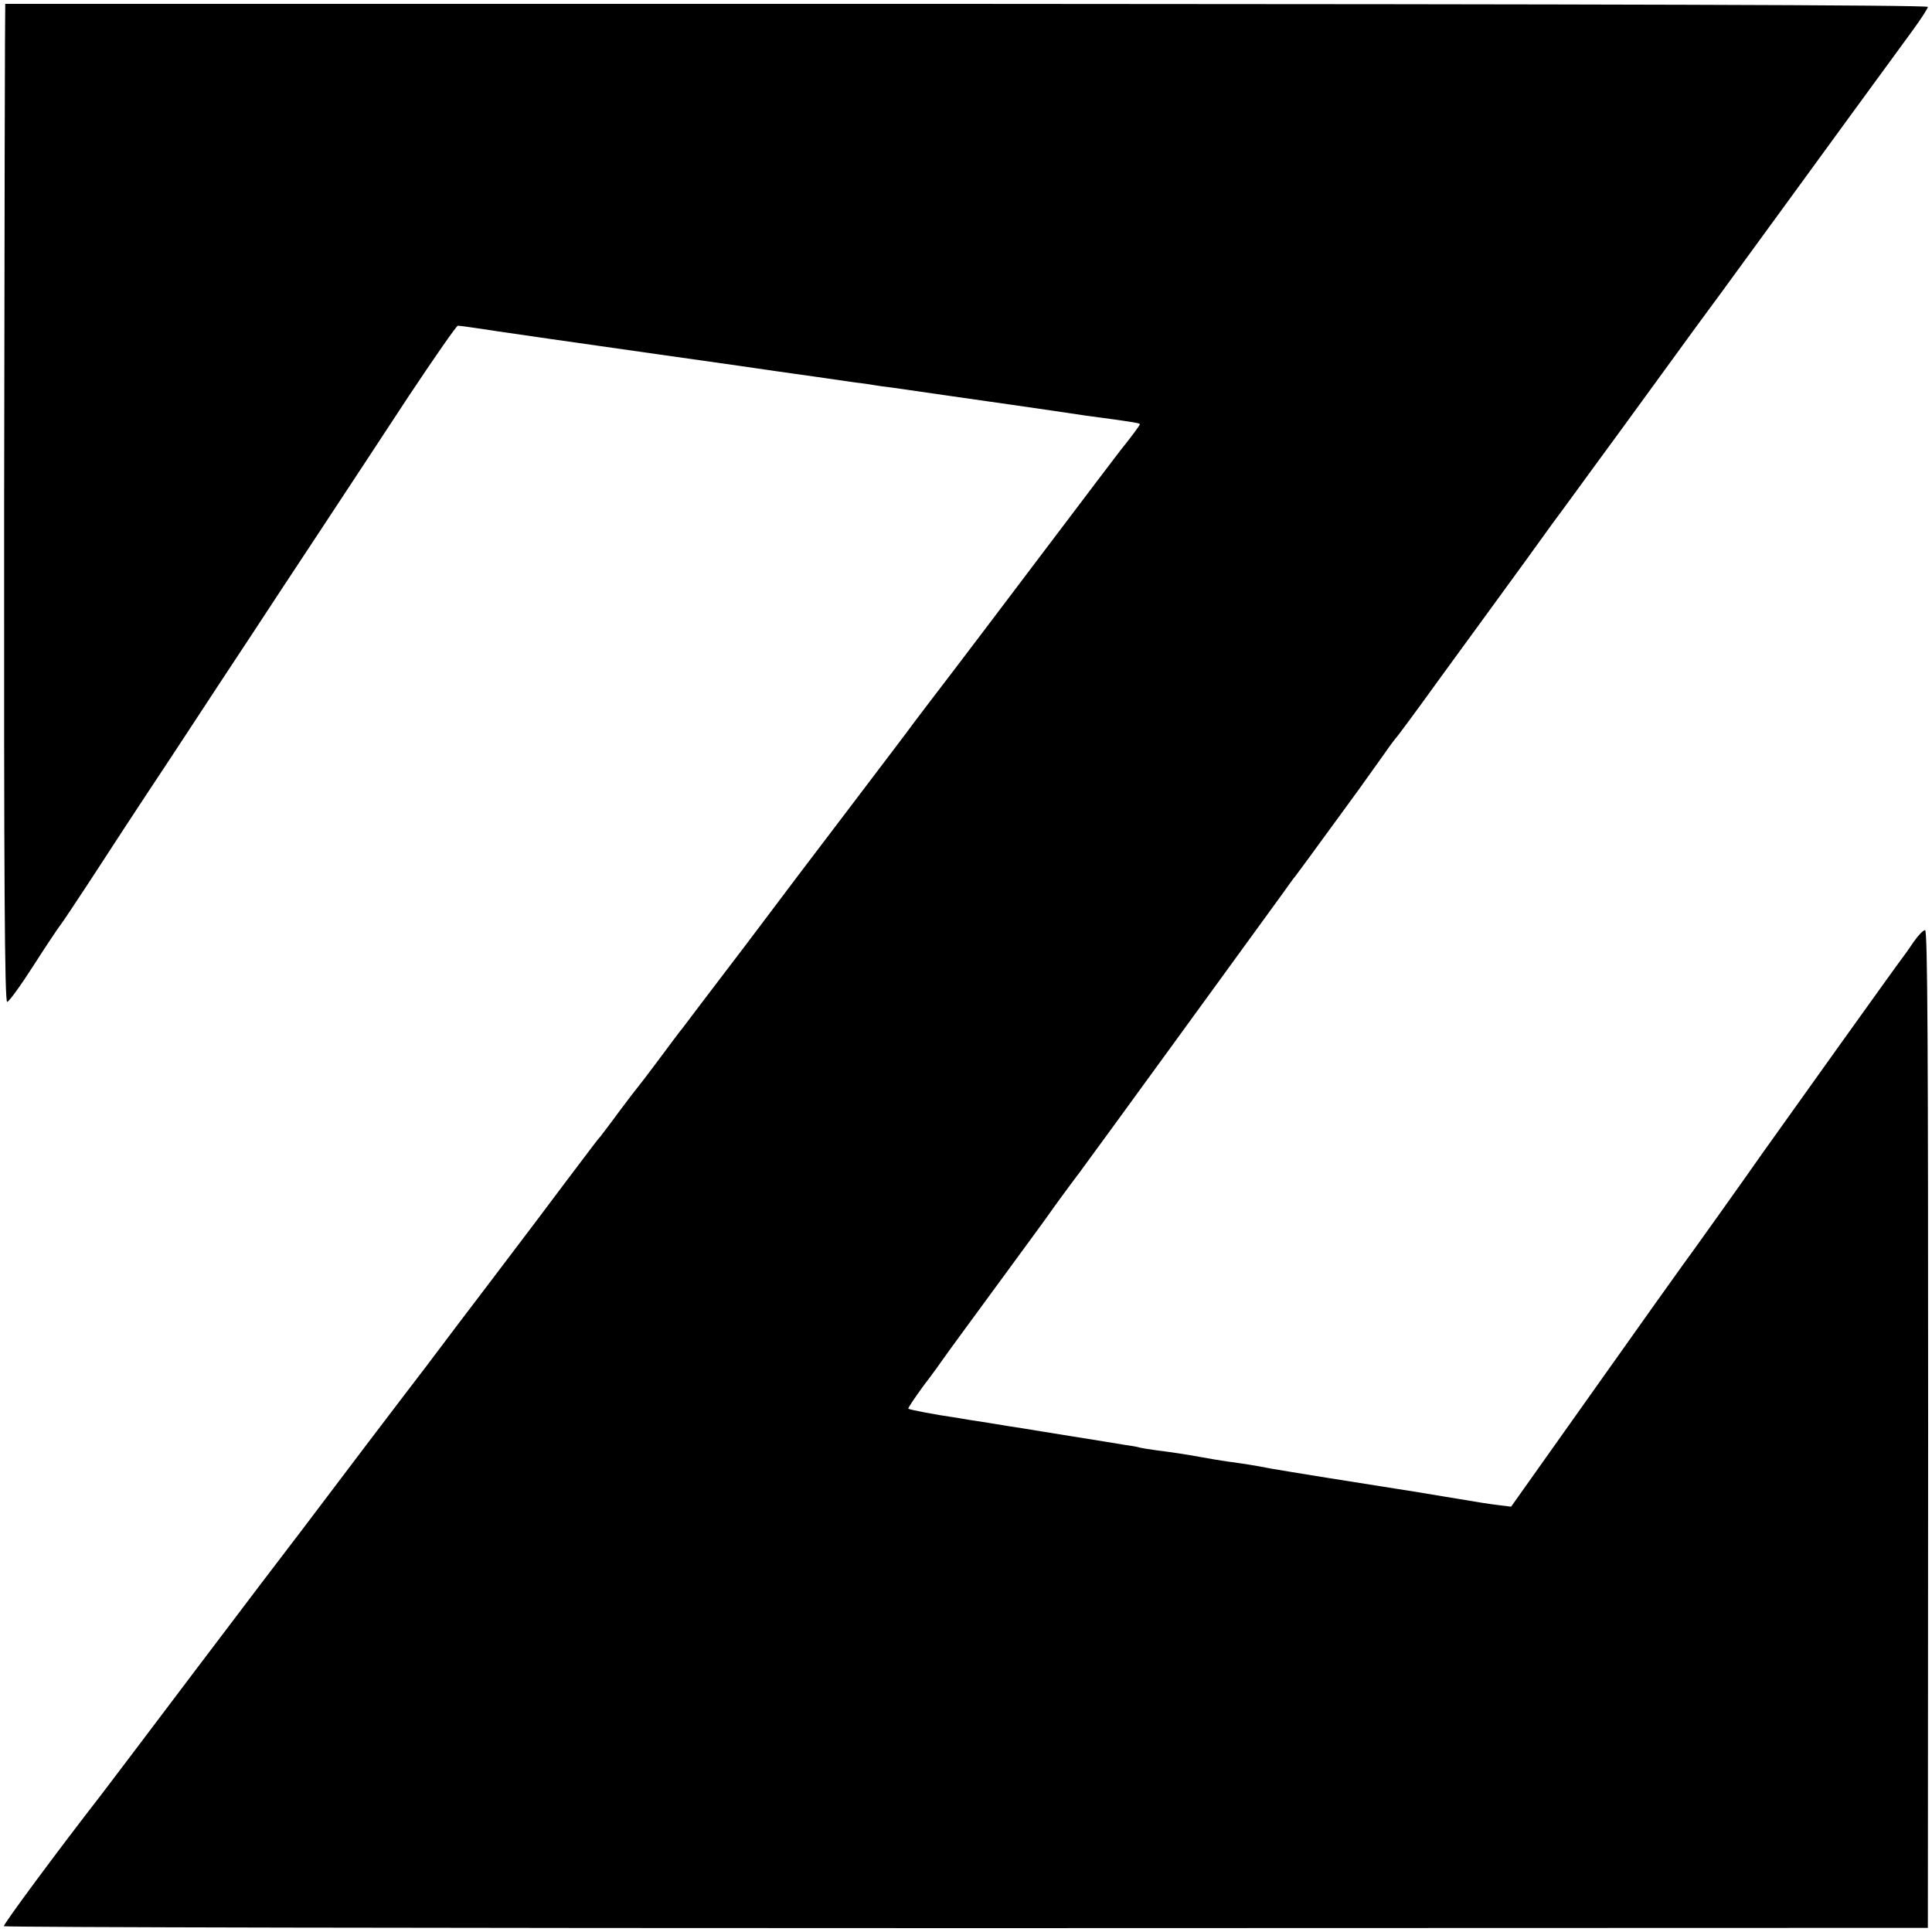 <?xml version="1.0" standalone="no"?>
<!DOCTYPE svg PUBLIC "-//W3C//DTD SVG 20010904//EN"
 "http://www.w3.org/TR/2001/REC-SVG-20010904/DTD/svg10.dtd">
<svg version="1.0" xmlns="http://www.w3.org/2000/svg"
 width="700pt" height="700pt" viewBox="0 0 700 700"
 preserveAspectRatio="xMidYMid meet">
<g transform="translate(0,700) scale(0.1,-0.1)"
fill="#000000" stroke="none">
<path d="M19 6986 c-1 -1 -3 -814 -4 -1808 -1 -1388 2 -1808 11 -1808 6 0 49
59 95 131 46 72 91 139 99 149 8 10 55 81 105 157 49 76 181 278 294 448 112
171 245 373 296 450 50 77 162 246 247 375 85 129 230 349 321 488 92 138 171
252 176 252 5 0 71 -9 148 -21 178 -26 137 -20 586 -84 213 -30 402 -57 420
-60 17 -2 82 -12 142 -20 61 -9 126 -18 145 -21 19 -2 49 -6 65 -9 17 -3 46
-7 65 -9 19 -3 116 -17 215 -31 99 -14 194 -28 210 -30 92 -13 254 -37 280
-41 17 -2 44 -6 60 -8 109 -15 135 -19 135 -23 0 -4 -32 -47 -73 -98 -8 -10
-92 -121 -353 -466 -72 -96 -185 -244 -250 -330 -66 -86 -129 -169 -141 -185
-29 -40 -111 -147 -264 -349 -71 -93 -228 -300 -348 -460 -121 -159 -224 -294
-228 -300 -5 -5 -42 -55 -83 -110 -41 -55 -77 -102 -80 -105 -3 -3 -32 -41
-65 -85 -32 -44 -64 -85 -69 -92 -14 -16 -16 -19 -121 -158 -49 -66 -170 -226
-268 -355 -98 -129 -187 -246 -197 -260 -10 -14 -72 -95 -137 -180 -65 -85
-181 -238 -258 -340 -77 -102 -143 -189 -148 -195 -4 -5 -155 -203 -334 -440
-178 -236 -335 -443 -348 -460 -154 -198 -354 -468 -351 -474 3 -4 1572 -7
3488 -7 l3483 1 1 1808 c0 1384 -2 1807 -11 1807 -7 0 -25 -19 -41 -42 -16
-24 -34 -49 -41 -58 -13 -16 -457 -637 -505 -705 -43 -62 -275 -388 -290 -407
-7 -9 -150 -210 -318 -447 l-305 -430 -40 5 c-49 6 -60 8 -210 33 -66 11 -138
23 -160 26 -98 15 -415 66 -460 74 -55 11 -100 18 -160 26 -22 3 -62 10 -90
15 -59 11 -115 19 -170 26 -22 3 -47 7 -55 9 -8 3 -33 7 -55 10 -22 4 -105 17
-185 30 -80 13 -163 26 -185 30 -22 3 -78 12 -125 20 -47 7 -103 16 -125 20
-58 8 -159 27 -164 31 -2 2 23 39 55 83 33 43 66 89 74 101 8 12 94 129 190
260 96 131 182 248 190 260 15 22 75 104 110 150 26 34 694 953 739 1015 20
28 39 55 44 60 7 9 44 59 227 310 36 50 81 113 100 140 19 28 38 52 41 55 3 3
71 94 150 204 79 109 185 253 234 321 50 68 130 179 179 247 50 67 120 164
156 213 37 50 140 191 230 315 90 124 190 261 223 305 86 118 390 534 477 654
75 103 162 222 220 301 30 41 55 80 55 85 0 7 -1168 10 -3482 11 -1916 0
-3484 0 -3484 0z"/>
</g>
</svg>
